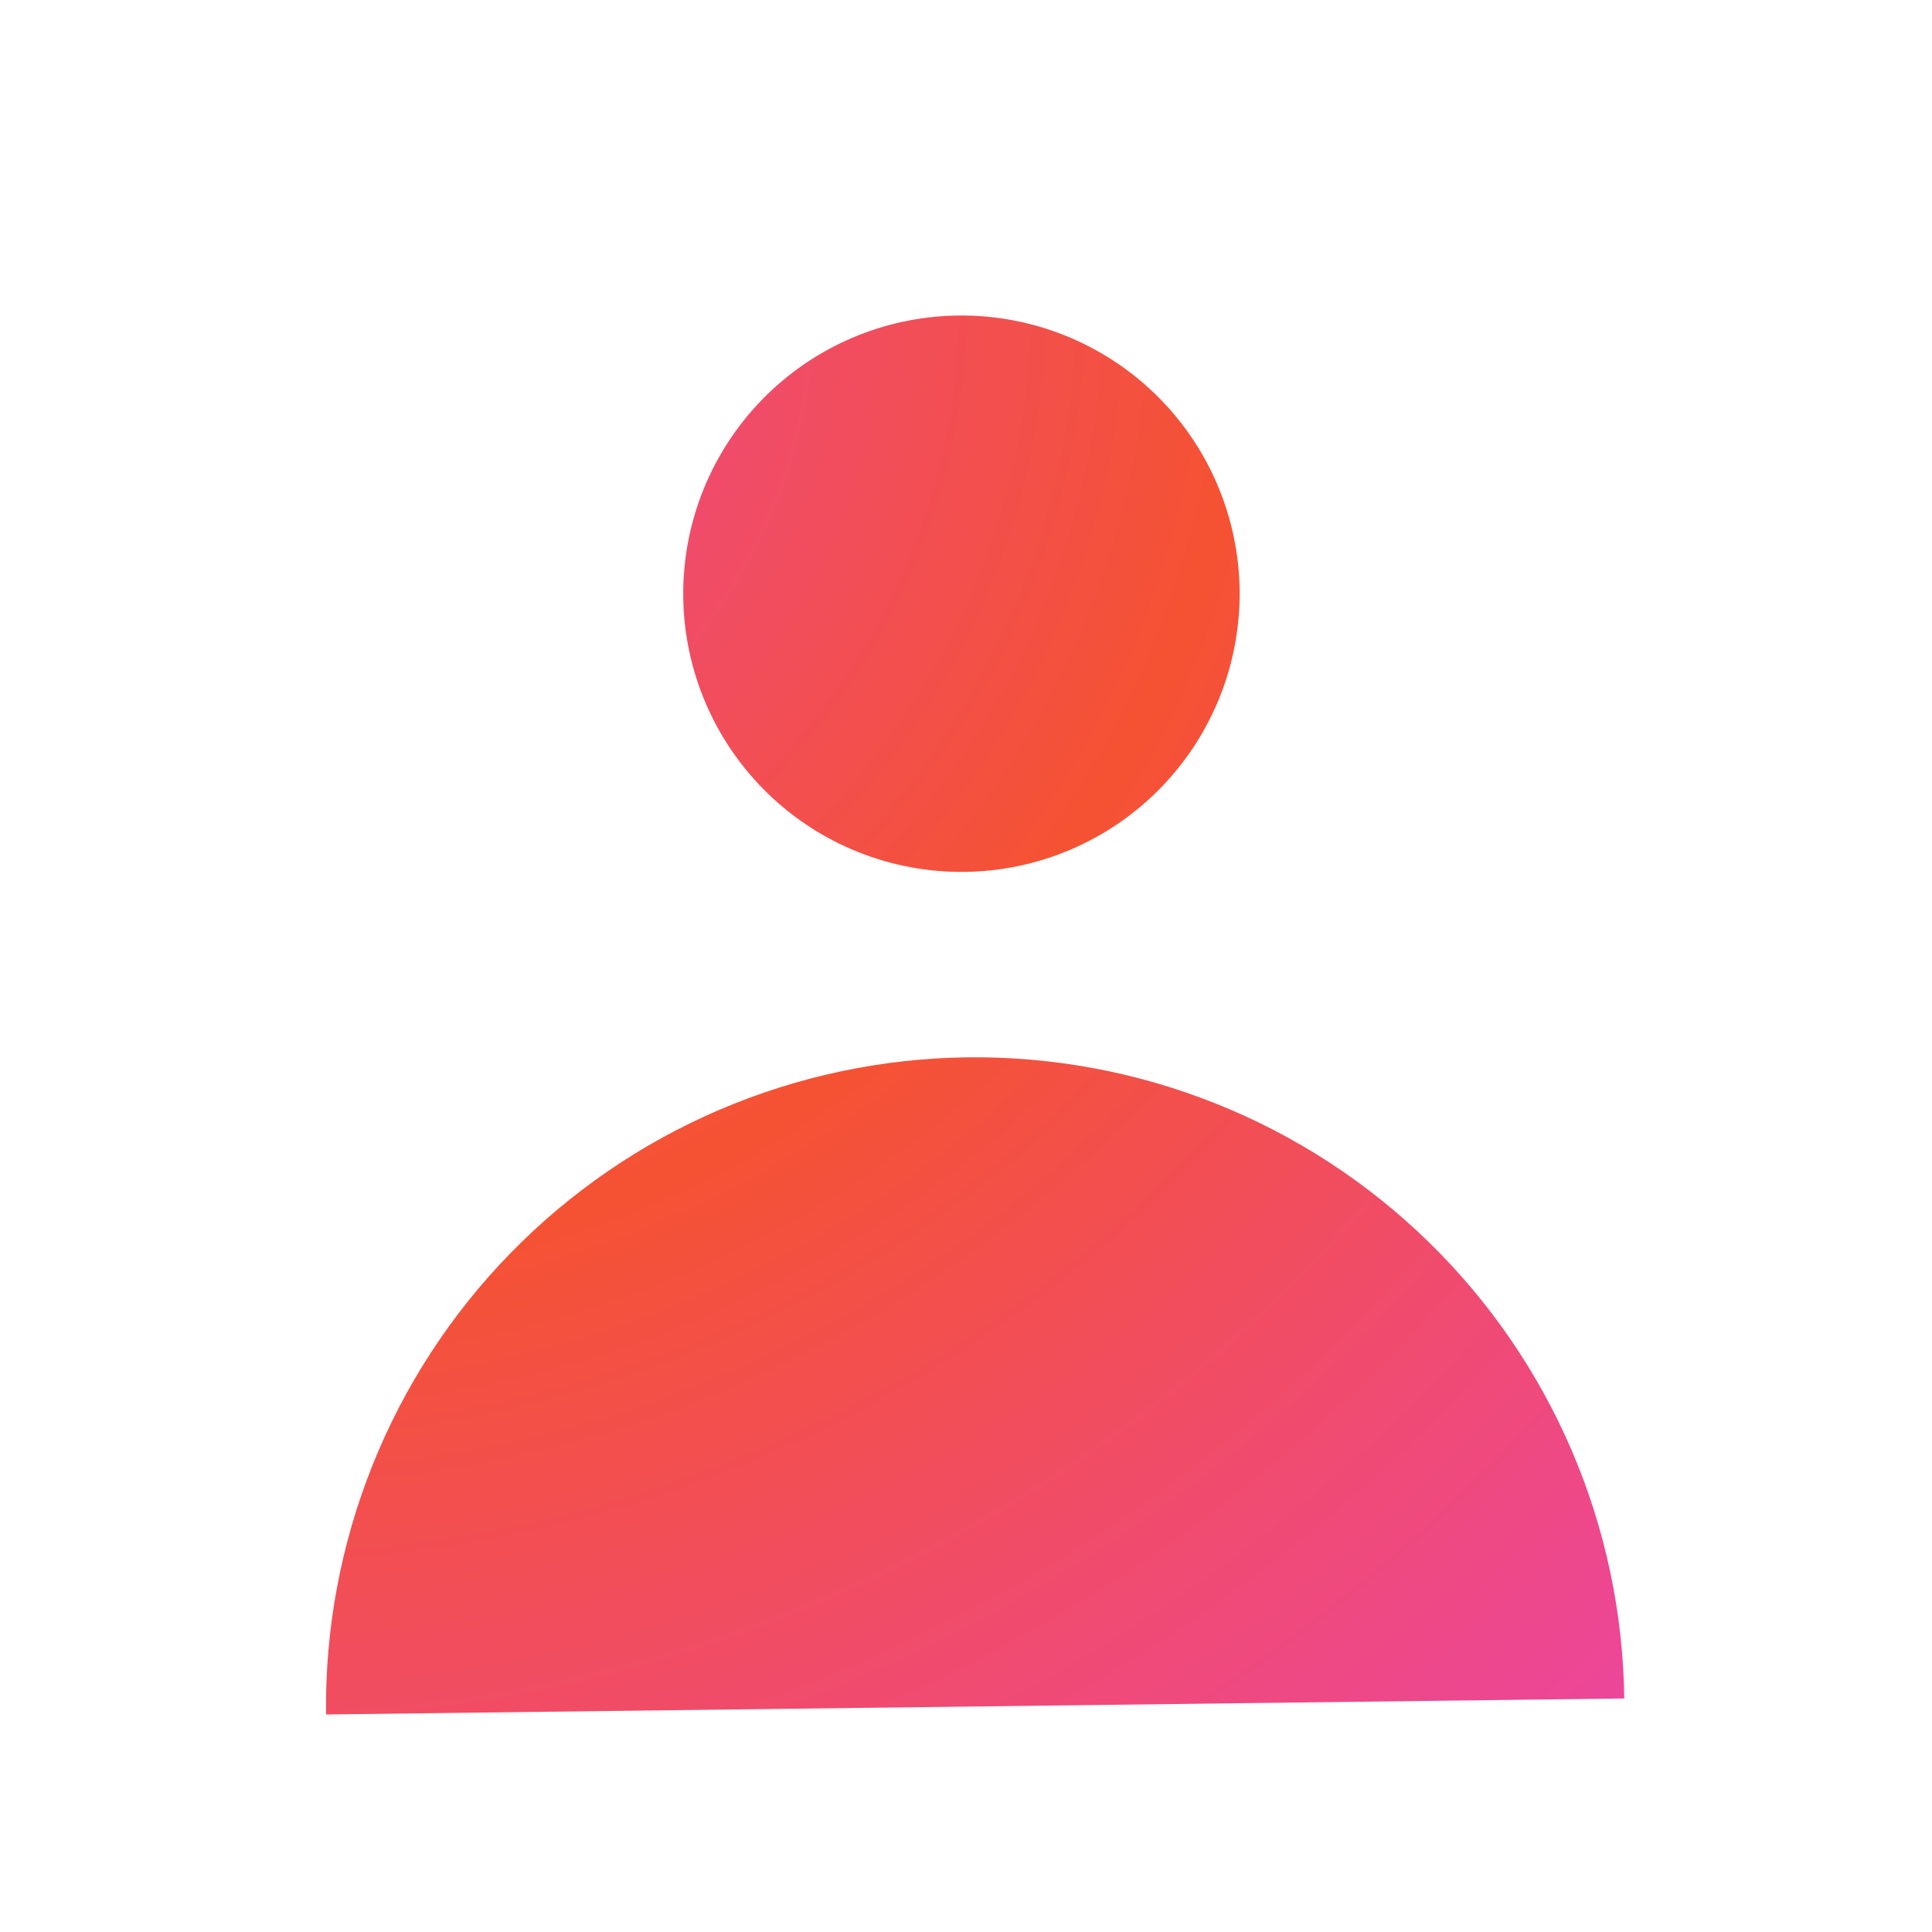 <svg width="50" height="50" viewBox="0 0 50 50" fill="none" xmlns="http://www.w3.org/2000/svg">
<path fill-rule="evenodd" clip-rule="evenodd" d="M24.97 22.564C26.88 22.541 28.702 21.76 30.035 20.393C31.369 19.026 32.105 17.186 32.081 15.276C32.057 13.367 31.276 11.545 29.91 10.211C28.543 8.878 26.702 8.142 24.793 8.166C22.883 8.189 21.061 8.97 19.728 10.337C18.394 11.704 17.659 13.544 17.682 15.454C17.706 17.363 18.487 19.185 19.854 20.519C21.22 21.852 23.061 22.588 24.97 22.564V22.564ZM8.438 44.37C8.411 42.164 8.819 39.974 9.638 37.926C10.457 35.877 11.671 34.01 13.212 32.431C14.752 30.852 16.589 29.591 18.617 28.722C20.645 27.853 22.824 27.391 25.03 27.364C27.236 27.337 29.425 27.744 31.474 28.564C33.523 29.383 35.39 30.597 36.969 32.138C38.548 33.678 39.808 35.515 40.678 37.543C41.547 39.57 42.008 41.749 42.036 43.956L8.438 44.37Z" fill="url(#paint0_radial_260_1167)"/>
<defs>
<radialGradient id="paint0_radial_260_1167" cx="0" cy="0" r="1" gradientUnits="userSpaceOnUse" gradientTransform="translate(7.994 8.38) rotate(46.256) scale(49.233 51.773)">
<stop offset="0.007" stop-color="#EC469C"/>
<stop offset="0.483" stop-color="#F55233"/>
<stop offset="1" stop-color="#EC469C"/>
</radialGradient>
</defs>
</svg>
